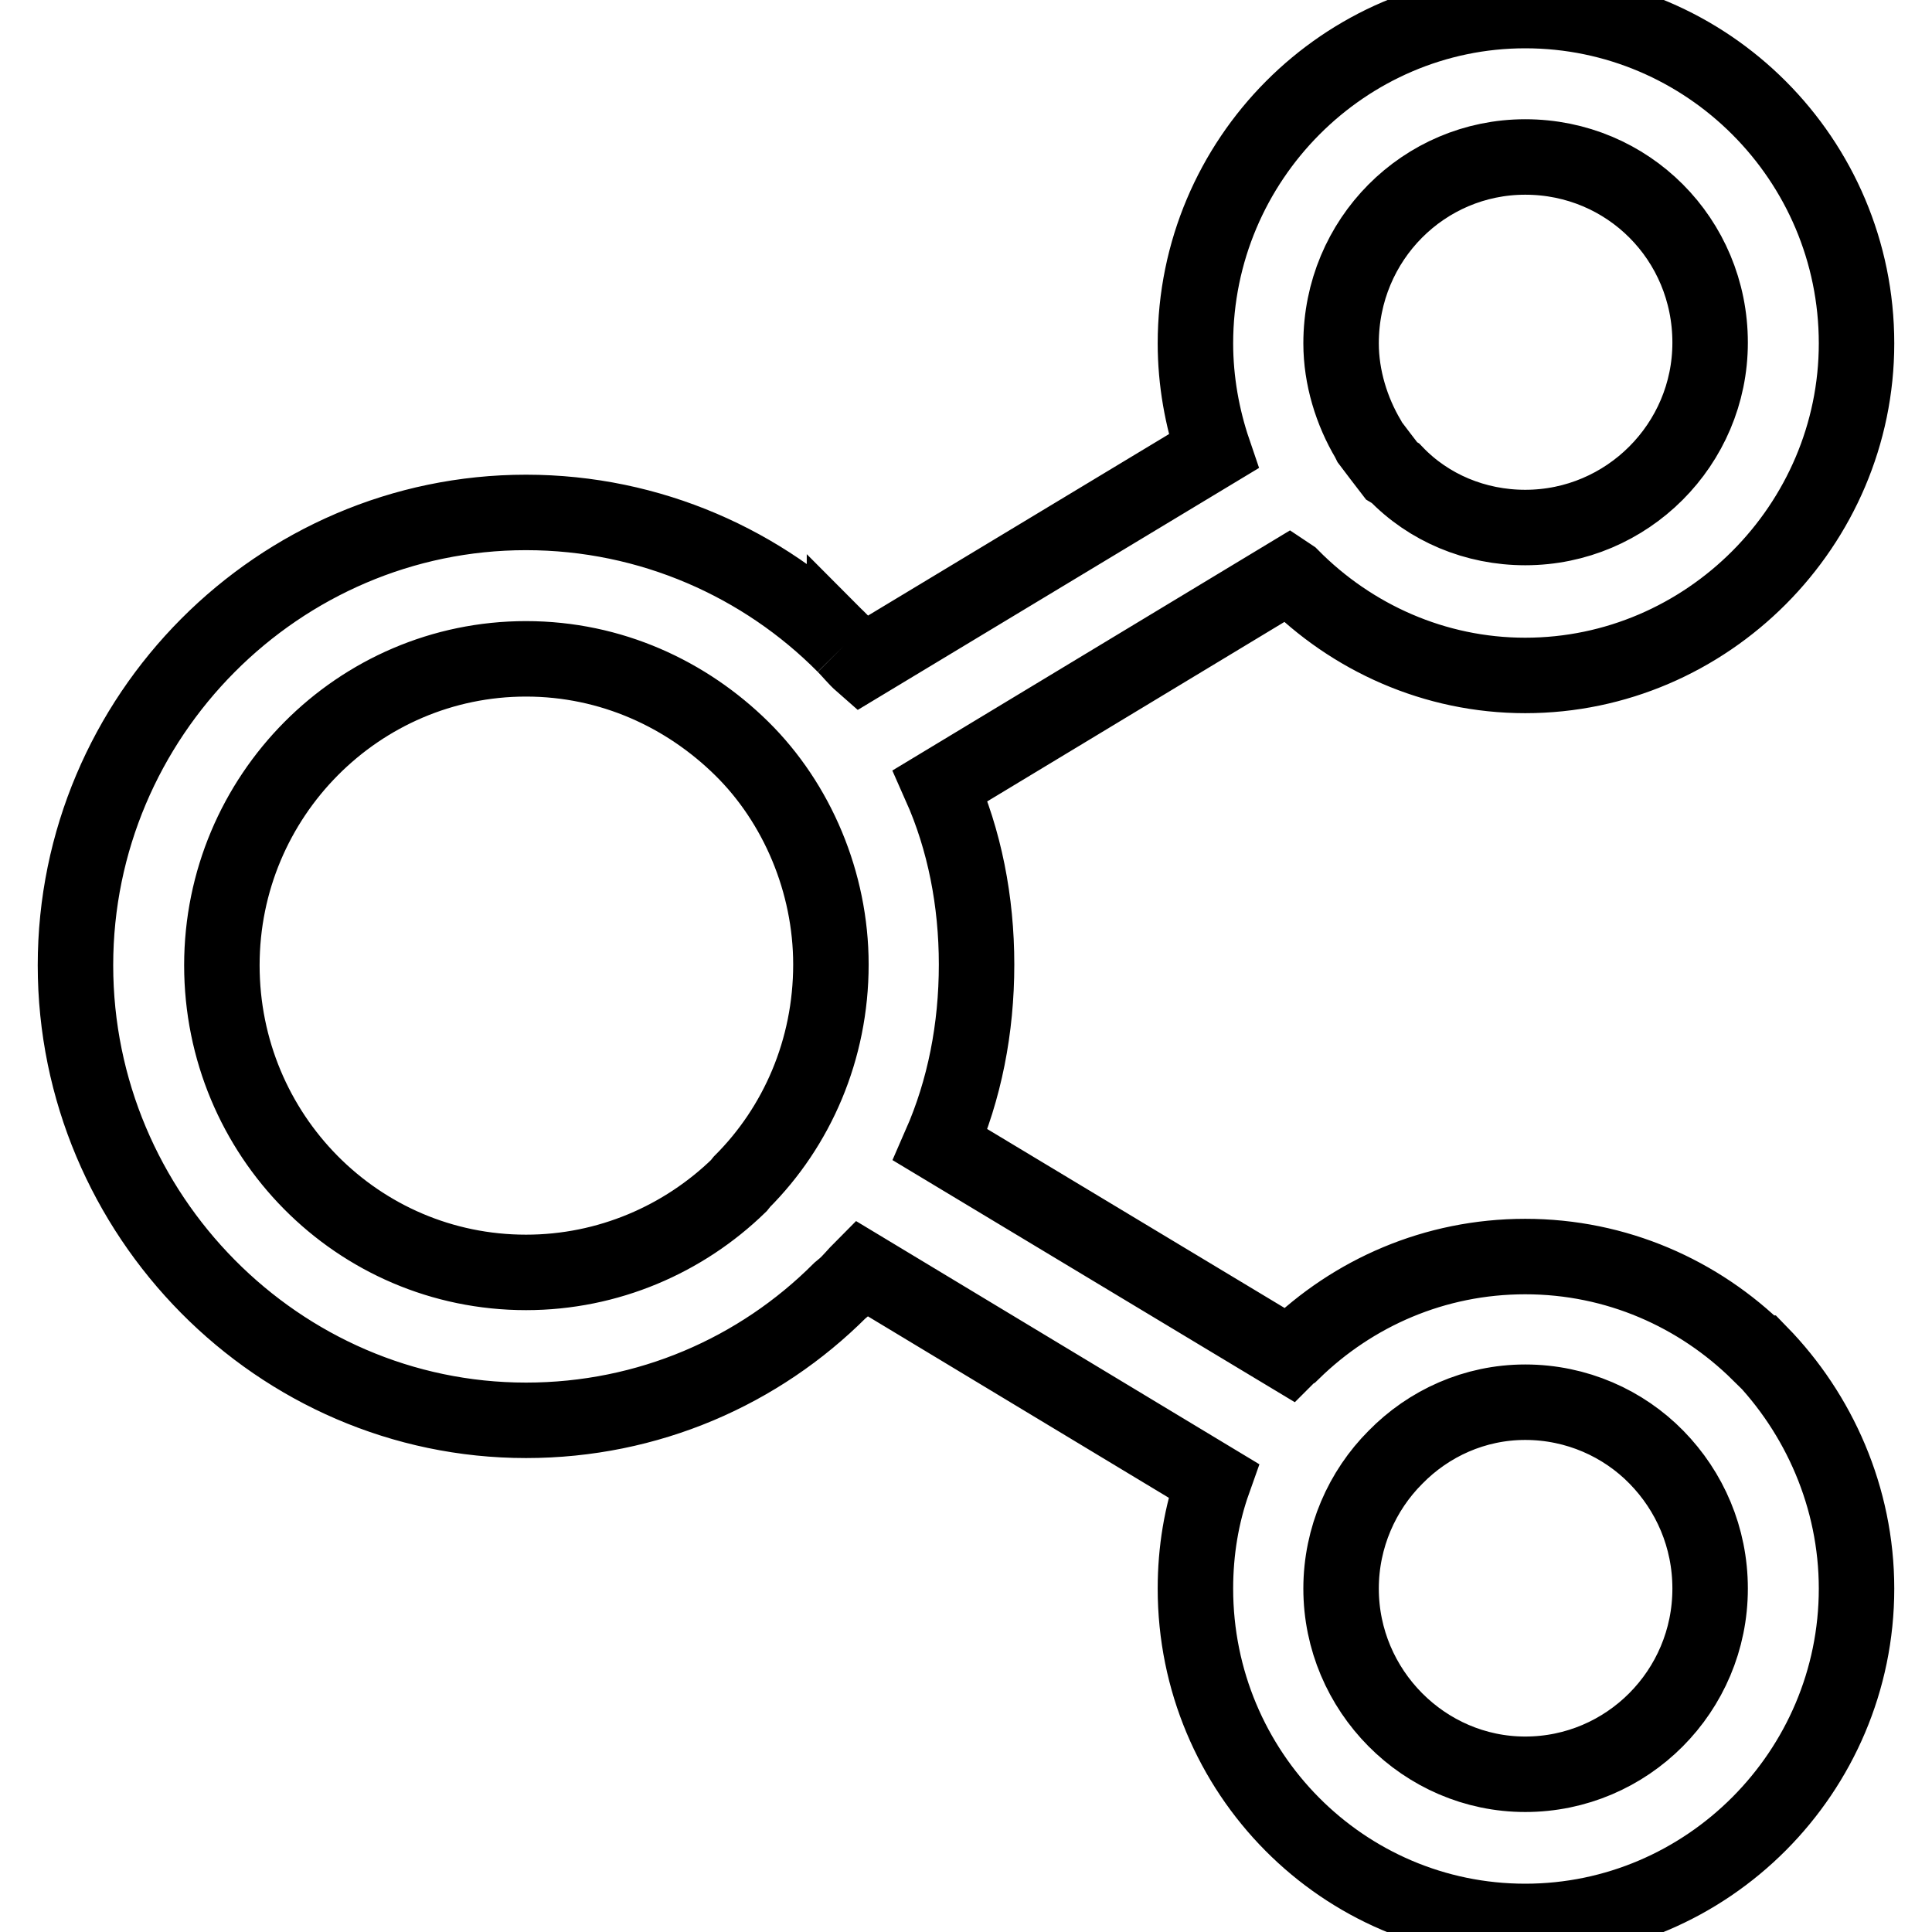<?xml version="1.0" encoding="utf-8"?>
<!-- Svg Vector Icons : http://www.onlinewebfonts.com/icon -->
<!DOCTYPE svg PUBLIC "-//W3C//DTD SVG 1.1//EN" "http://www.w3.org/Graphics/SVG/1.1/DTD/svg11.dtd">
<svg version="1.1" xmlns="http://www.w3.org/2000/svg" xmlns:xlink="http://www.w3.org/1999/xlink" x="0px" y="0px" viewBox="0 0 256 256" enable-background="new 0 0 256 256" xml:space="preserve">
<g> <path stroke-width="10" fill-opacity="0" stroke="#000000"  d="M202.1,166.5c12.1,0,23,4.9,31,12.8h0.1c7.8,8,12.8,19.1,12.8,31.2c0,24.3-19.8,44.1-43.9,44.1 c-24.1,0-43.7-19.7-43.7-44.1c0-5,0.8-9.8,2.4-14.3l-46.6-28.1c-0.7,0.7-1.5,1.7-2.3,2.4l-0.6,0.5c-10.7,10.7-25.4,17.2-41.6,17.2 C36.9,188.2,10,161,10,127.9c0-33,26.9-60,59.7-60c16.5,0,31.5,6.8,42.2,17.6v0.1v-0.1c0.8,0.8,1.5,1.7,2.3,2.4l46.6-28.1 c-1.5-4.4-2.4-9.3-2.4-14.3c0-24.4,19.8-44.1,43.7-44.1c24.1,0,43.9,19.7,43.9,44.1c0,24.1-19.8,44-43.9,44c-12,0-23-5-31-13.1 l-0.3-0.2l-46.2,27.9c3.2,7.2,4.8,15.3,4.8,23.7c0,8.5-1.6,16.6-4.8,23.9l46.2,27.8l0.3-0.3l0,0l0.2-0.1 C179.3,171.3,190.1,166.5,202.1,166.5L202.1,166.5z M219.5,193.1L219.5,193.1c-4.4-4.5-10.6-7.3-17.4-7.3c-6.7,0-12.8,2.8-17.2,7.3 l0,0c-4.4,4.4-7.2,10.6-7.2,17.4c0,13.5,11,24.6,24.4,24.6c13.5,0,24.5-11,24.5-24.6C226.6,203.7,223.9,197.6,219.5,193.1 L219.5,193.1L219.5,193.1z M98.3,99.2L98.3,99.2C91,92,81,87.3,69.7,87.3c-22.2,0-40.3,18.2-40.3,40.6c0,22.5,18,40.7,40.3,40.7 c10.9,0,20.9-4.4,28.2-11.5l0.4-0.5c7.3-7.3,11.8-17.5,11.8-28.8C110.1,116.9,105.6,106.4,98.3,99.2L98.3,99.2L98.3,99.2z  M202.1,20.8L202.1,20.8c-13.4,0-24.4,10.9-24.4,24.7c0,4.5,1.4,9,3.6,12.7l0.2,0.4l0,0c0.9,1.2,1.9,2.5,2.9,3.8l0.5,0.3 c4.4,4.6,10.6,7.2,17.2,7.2c13.5,0,24.5-11,24.5-24.5C226.6,31.7,215.7,20.8,202.1,20.8L202.1,20.8z"/></g>
</svg>